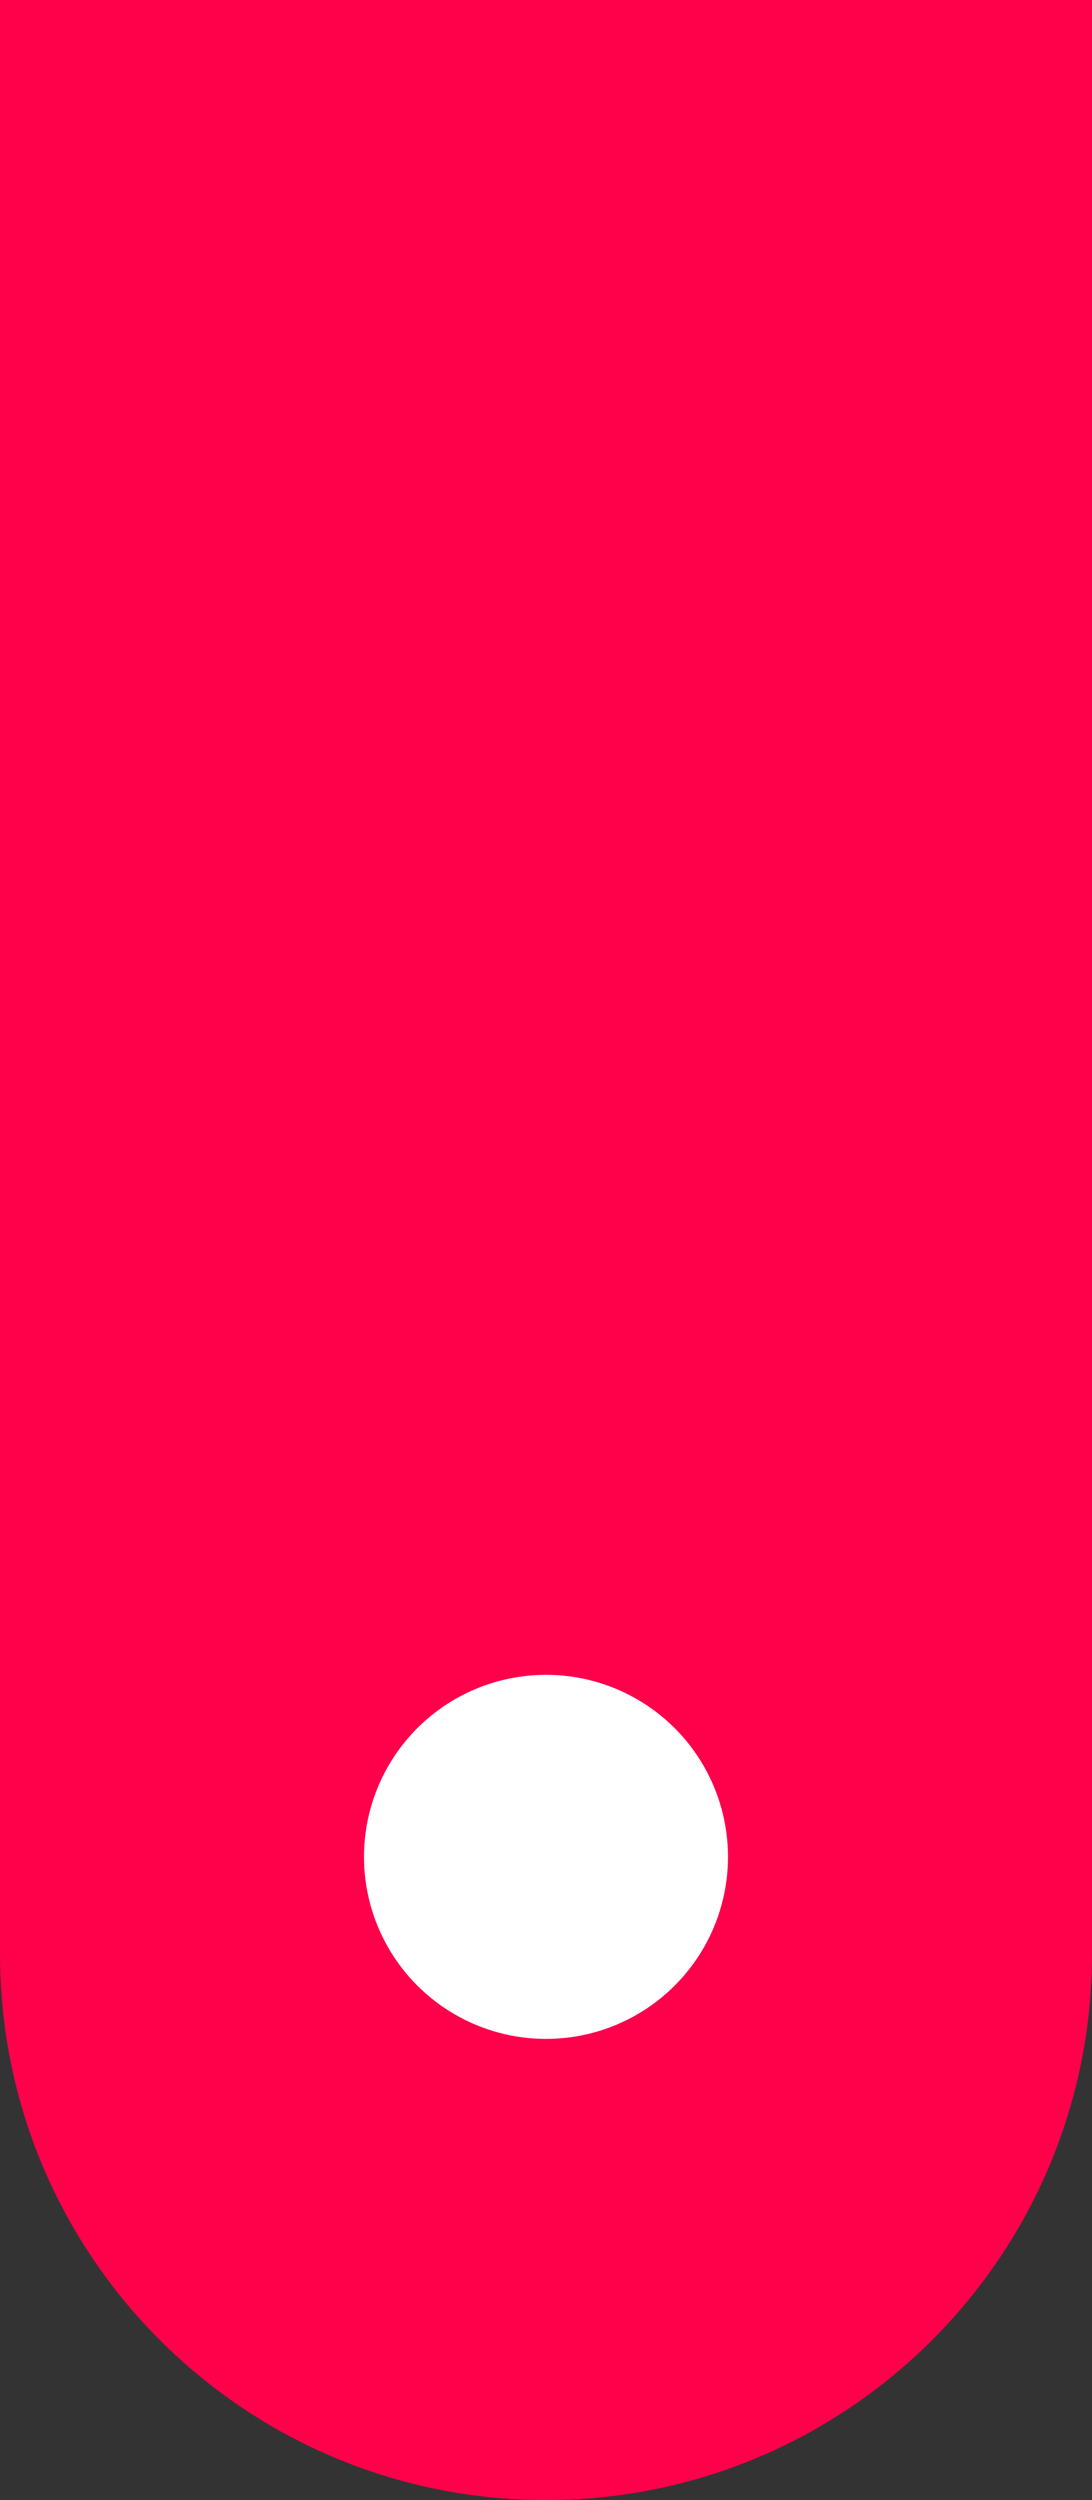 <svg xmlns="http://www.w3.org/2000/svg" width="45" height="103" viewBox="0 0 45 103" fill="none"><rect x="0" y="0" width="45" height="103" fill="#333333" stroke="none"/><path d="M0 0H45V80.5C45 92.926 34.926 103 22.5 103V103C10.074 103 0 92.926 0 80.5V0Z" fill="#FF004B"></path><circle cx="22.5" cy="76.5" r="7.5" fill="white"></circle></svg>